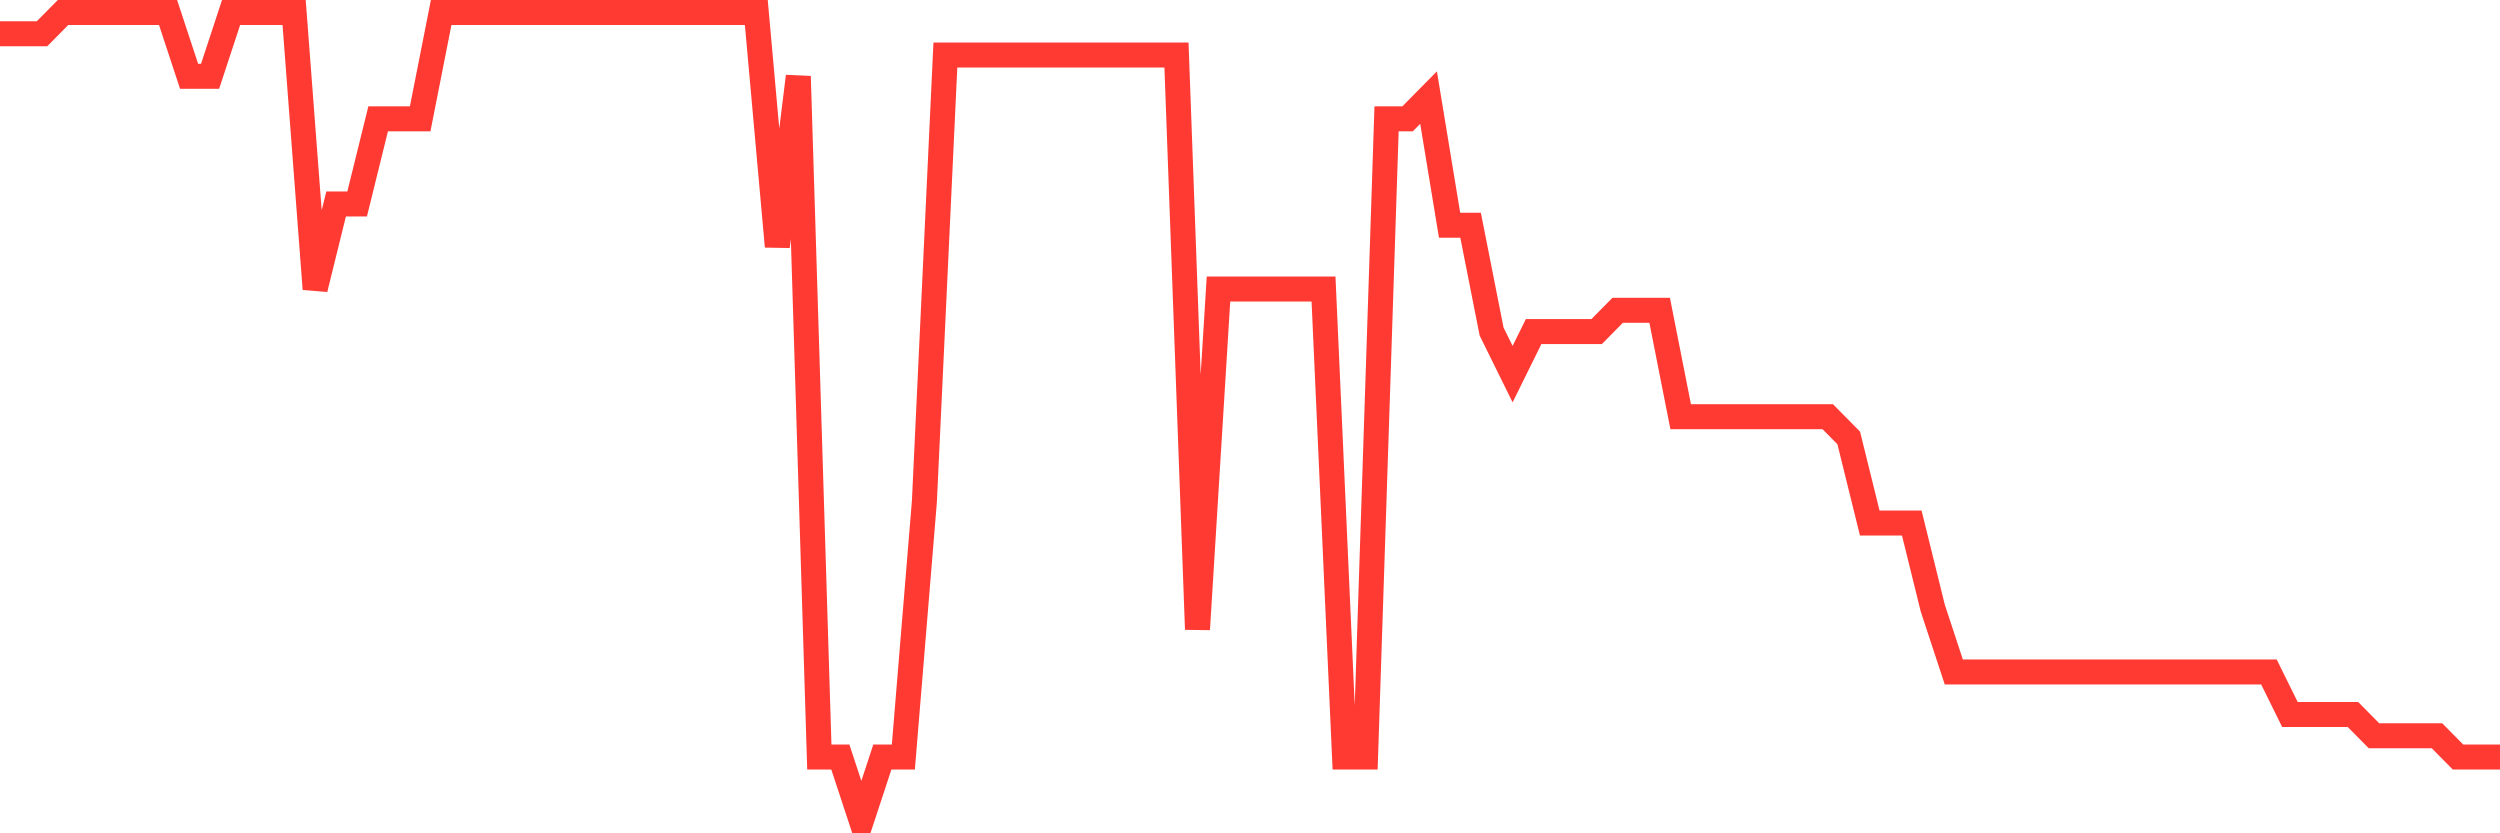 <svg
  xmlns="http://www.w3.org/2000/svg"
  xmlns:xlink="http://www.w3.org/1999/xlink"
  width="120"
  height="40"
  viewBox="0 0 120 40"
  preserveAspectRatio="none"
>
  <polyline
    points="0,1.621 1.008,1.621 2.017,1.621 3.025,0.6 4.034,0.6 5.042,0.6 6.05,0.6 7.059,0.6 8.067,0.6 9.076,3.663 10.084,3.663 11.092,0.6 12.101,0.6 13.109,0.6 14.118,0.6 15.126,13.874 16.134,9.789 17.143,9.789 18.151,5.705 19.16,5.705 20.168,5.705 21.176,0.6 22.185,0.6 23.193,0.6 24.202,0.6 25.21,0.6 26.218,0.6 27.227,0.6 28.235,0.6 29.244,0.6 30.252,0.6 31.261,0.6 32.269,0.6 33.277,0.6 34.286,0.6 35.294,0.6 36.303,0.6 37.311,11.832 38.319,3.663 39.328,36.337 40.336,36.337 41.345,39.4 42.353,36.337 43.361,36.337 44.37,24.084 45.378,2.642 46.387,2.642 47.395,2.642 48.403,2.642 49.412,2.642 50.42,2.642 51.429,2.642 52.437,2.642 53.445,2.642 54.454,2.642 55.462,2.642 56.471,2.642 57.479,30.211 58.487,13.874 59.496,13.874 60.504,13.874 61.513,13.874 62.521,13.874 63.529,13.874 64.538,36.337 65.546,36.337 66.555,5.705 67.563,5.705 68.571,4.684 69.58,10.811 70.588,10.811 71.597,15.916 72.605,17.958 73.613,15.916 74.622,15.916 75.63,15.916 76.639,15.916 77.647,14.895 78.655,14.895 79.664,14.895 80.672,20 81.681,20 82.689,20 83.697,20 84.706,20 85.714,20 86.723,20 87.731,20 88.739,21.021 89.748,25.105 90.756,25.105 91.765,25.105 92.773,29.189 93.782,32.253 94.79,32.253 95.798,32.253 96.807,32.253 97.815,32.253 98.824,32.253 99.832,32.253 100.84,32.253 101.849,32.253 102.857,32.253 103.866,32.253 104.874,32.253 105.882,32.253 106.891,32.253 107.899,32.253 108.908,32.253 109.916,34.295 110.924,34.295 111.933,34.295 112.941,34.295 113.95,35.316 114.958,35.316 115.966,35.316 116.975,35.316 117.983,36.337 118.992,36.337 120,36.337"
    fill="none"
    stroke="#ff3a33"
    stroke-width="1.2"
  >
  </polyline>
</svg>